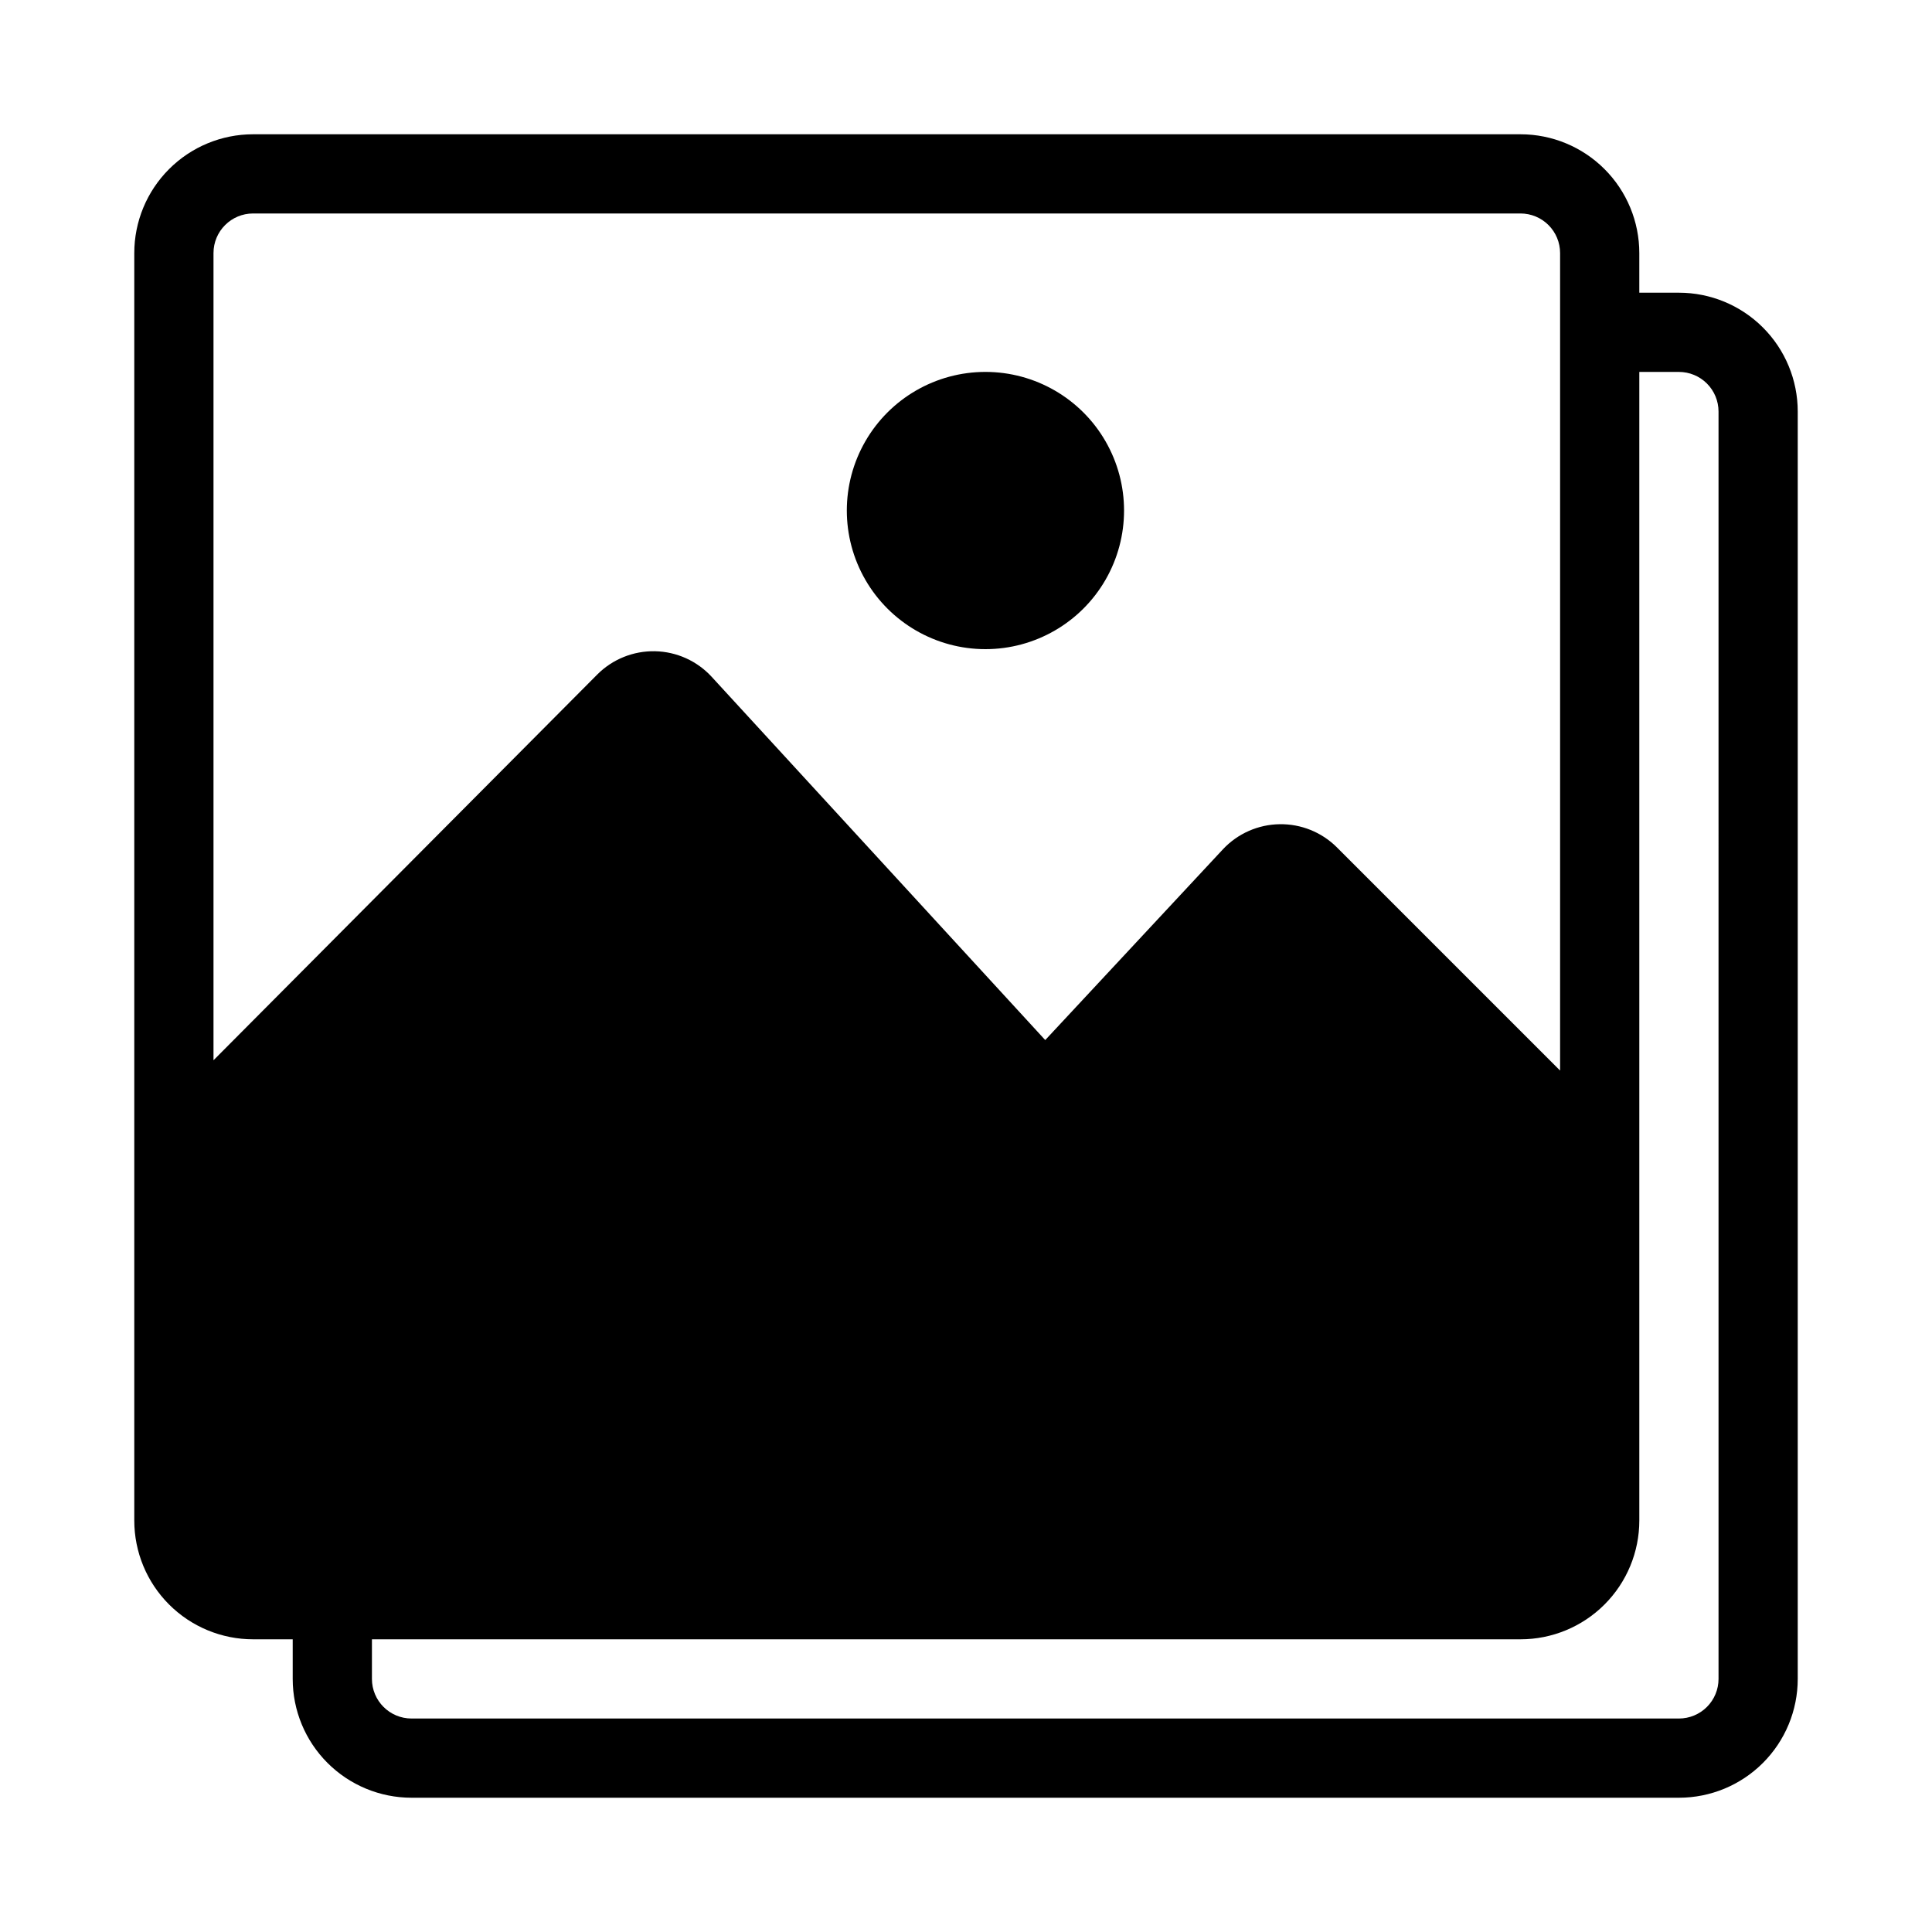 <?xml version="1.0" encoding="UTF-8"?>
<!-- Uploaded to: ICON Repo, www.svgrepo.com, Generator: ICON Repo Mixer Tools -->
<svg fill="#000000" width="800px" height="800px" version="1.1" viewBox="144 144 512 512" xmlns="http://www.w3.org/2000/svg">
 <path d="m588.93 221.57h-10.496v-10.496c0-8.352-3.316-16.359-9.223-22.266-5.902-5.906-13.914-9.223-22.266-9.223h-335.87c-8.352 0-16.359 3.316-22.266 9.223s-9.223 13.914-9.223 22.266v335.87c0 8.352 3.316 16.363 9.223 22.266 5.906 5.906 13.914 9.223 22.266 9.223h10.496v10.496c0 8.352 3.316 16.363 9.223 22.266 5.906 5.906 13.914 9.223 22.266 9.223h335.87c8.352 0 16.363-3.316 22.266-9.223 5.906-5.902 9.223-13.914 9.223-22.266v-335.87c0-8.352-3.316-16.359-9.223-22.266-5.902-5.906-13.914-9.223-22.266-9.223zm-388.35 203.41v-213.91c0-5.797 4.699-10.496 10.496-10.496h335.87c2.785 0 5.453 1.105 7.422 3.074s3.074 4.637 3.074 7.422v216.64l-59.195-59.195c-4.016-3.984-9.461-6.176-15.113-6.09-5.695 0.078-11.113 2.465-15.012 6.613l-47.125 50.59-88.379-96.246c-3.871-4.223-9.305-6.68-15.031-6.797-5.727-0.117-11.258 2.109-15.301 6.164zm398.85 163.95c0 2.785-1.105 5.453-3.074 7.422s-4.637 3.074-7.422 3.074h-335.87c-5.797 0-10.496-4.699-10.496-10.496v-10.496h304.38c8.352 0 16.363-3.316 22.266-9.223 5.906-5.902 9.223-13.914 9.223-22.266v-304.38h10.496c2.785 0 5.453 1.105 7.422 3.074s3.074 4.637 3.074 7.422zm-194.28-346.37c13.125 0 25.254 7 31.816 18.367 6.562 11.367 6.562 25.371 0 36.738-6.562 11.363-18.691 18.367-31.816 18.367s-25.25-7.004-31.812-18.367c-6.562-11.367-6.562-25.371 0-36.738 6.562-11.367 18.688-18.367 31.812-18.367z"/>
</svg>